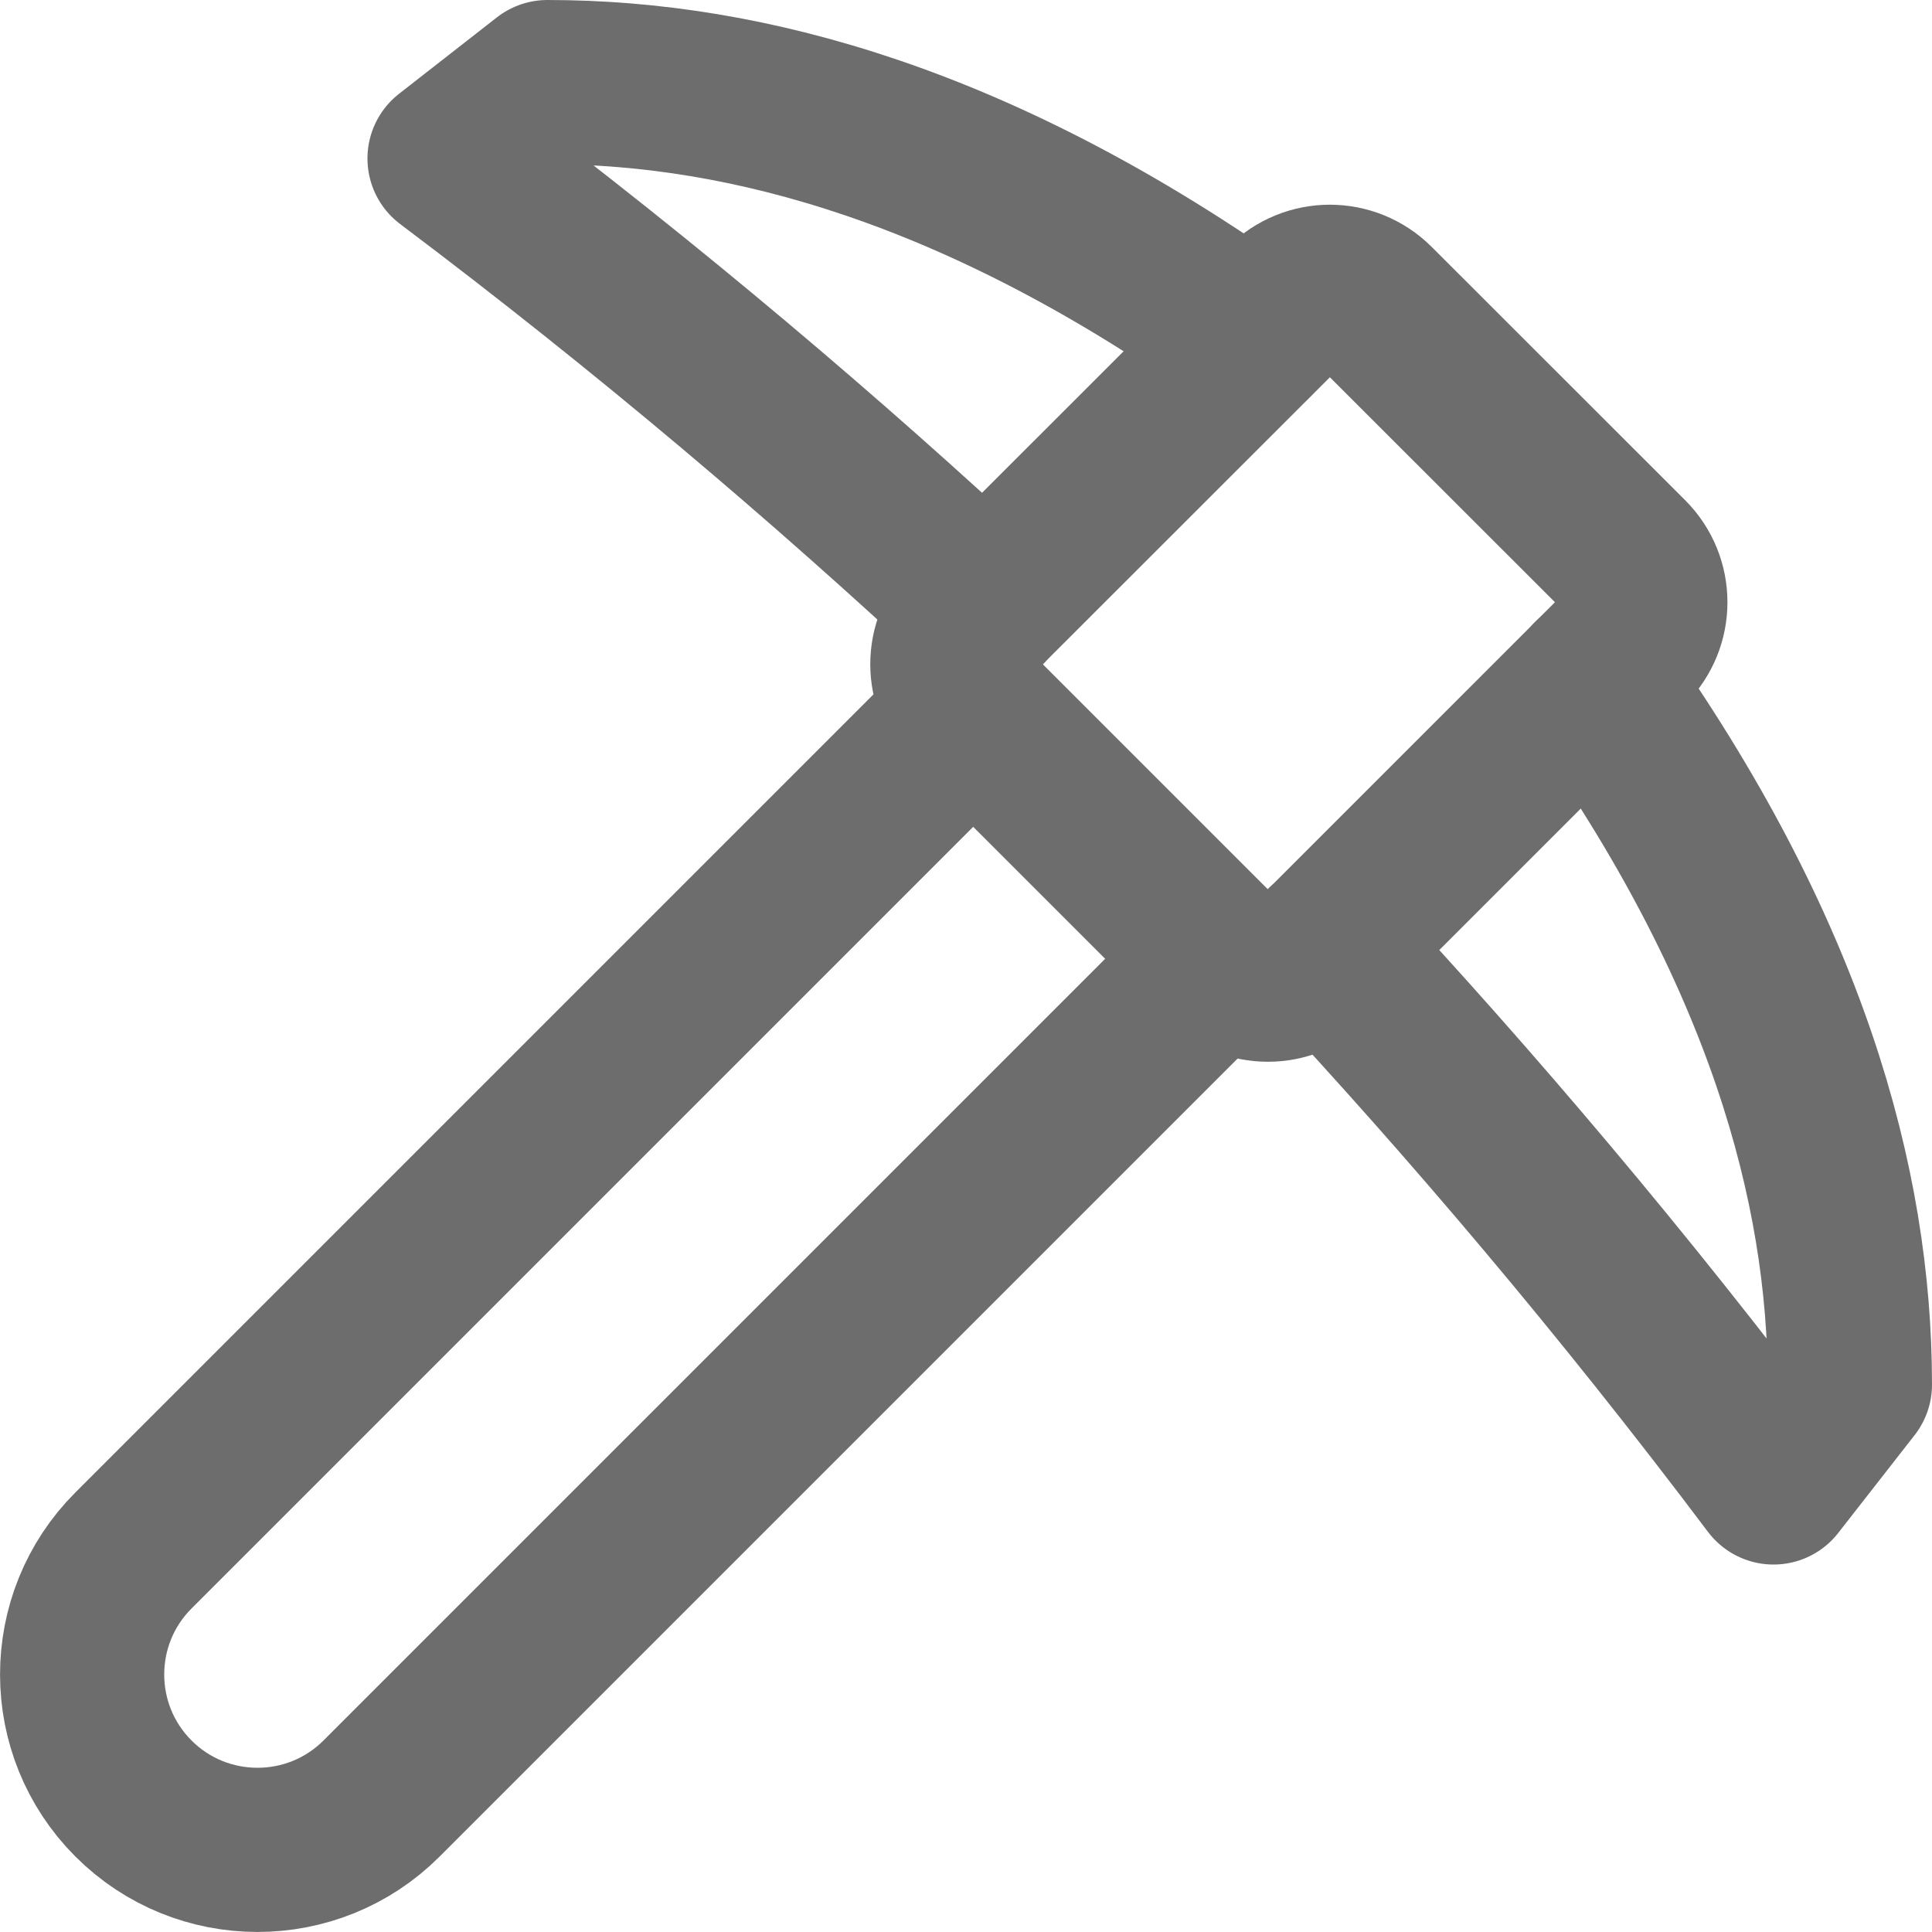 <svg preserveAspectRatio="none" width="100%" height="100%" overflow="visible" style="display: block;" viewBox="0 0 12.897 12.897" fill="none" xmlns="http://www.w3.org/2000/svg">
<g id="Group">
<path id="Vector" d="M8.358 2.261C6.552 0.975 4.986 0.548 3.654 0.548L3.001 1.058C4.343 2.068 5.529 3.079 6.572 4.049" stroke="#6D6D6D" stroke-width="1.096" stroke-linecap="round" stroke-linejoin="round"/>
<path id="Vector_2" d="M8.848 6.325C9.818 7.368 10.829 8.554 11.839 9.896L12.349 9.243C12.349 7.911 11.922 6.345 10.635 4.539" stroke="#6D6D6D" stroke-width="1.096" stroke-linecap="round" stroke-linejoin="round"/>
<path id="Vector_3" d="M8.152 6.401L2.547 12.006C2.09 12.463 1.348 12.463 0.891 12.006C0.434 11.549 0.434 10.807 0.891 10.35L6.496 4.745" stroke="#6D6D6D" stroke-width="1.096" stroke-linecap="round" stroke-linejoin="round"/>
<path id="Vector_4" d="M8.585 2.036L6.479 4.141C6.317 4.303 6.317 4.565 6.479 4.727L8.171 6.419C8.332 6.58 8.595 6.58 8.756 6.419L10.862 4.313C11.024 4.151 11.024 3.889 10.862 3.727L9.17 2.036C9.008 1.874 8.746 1.874 8.585 2.036Z" stroke="#6D6D6D" stroke-width="1.096" stroke-linecap="round" stroke-linejoin="round"/>
</g>
</svg>
